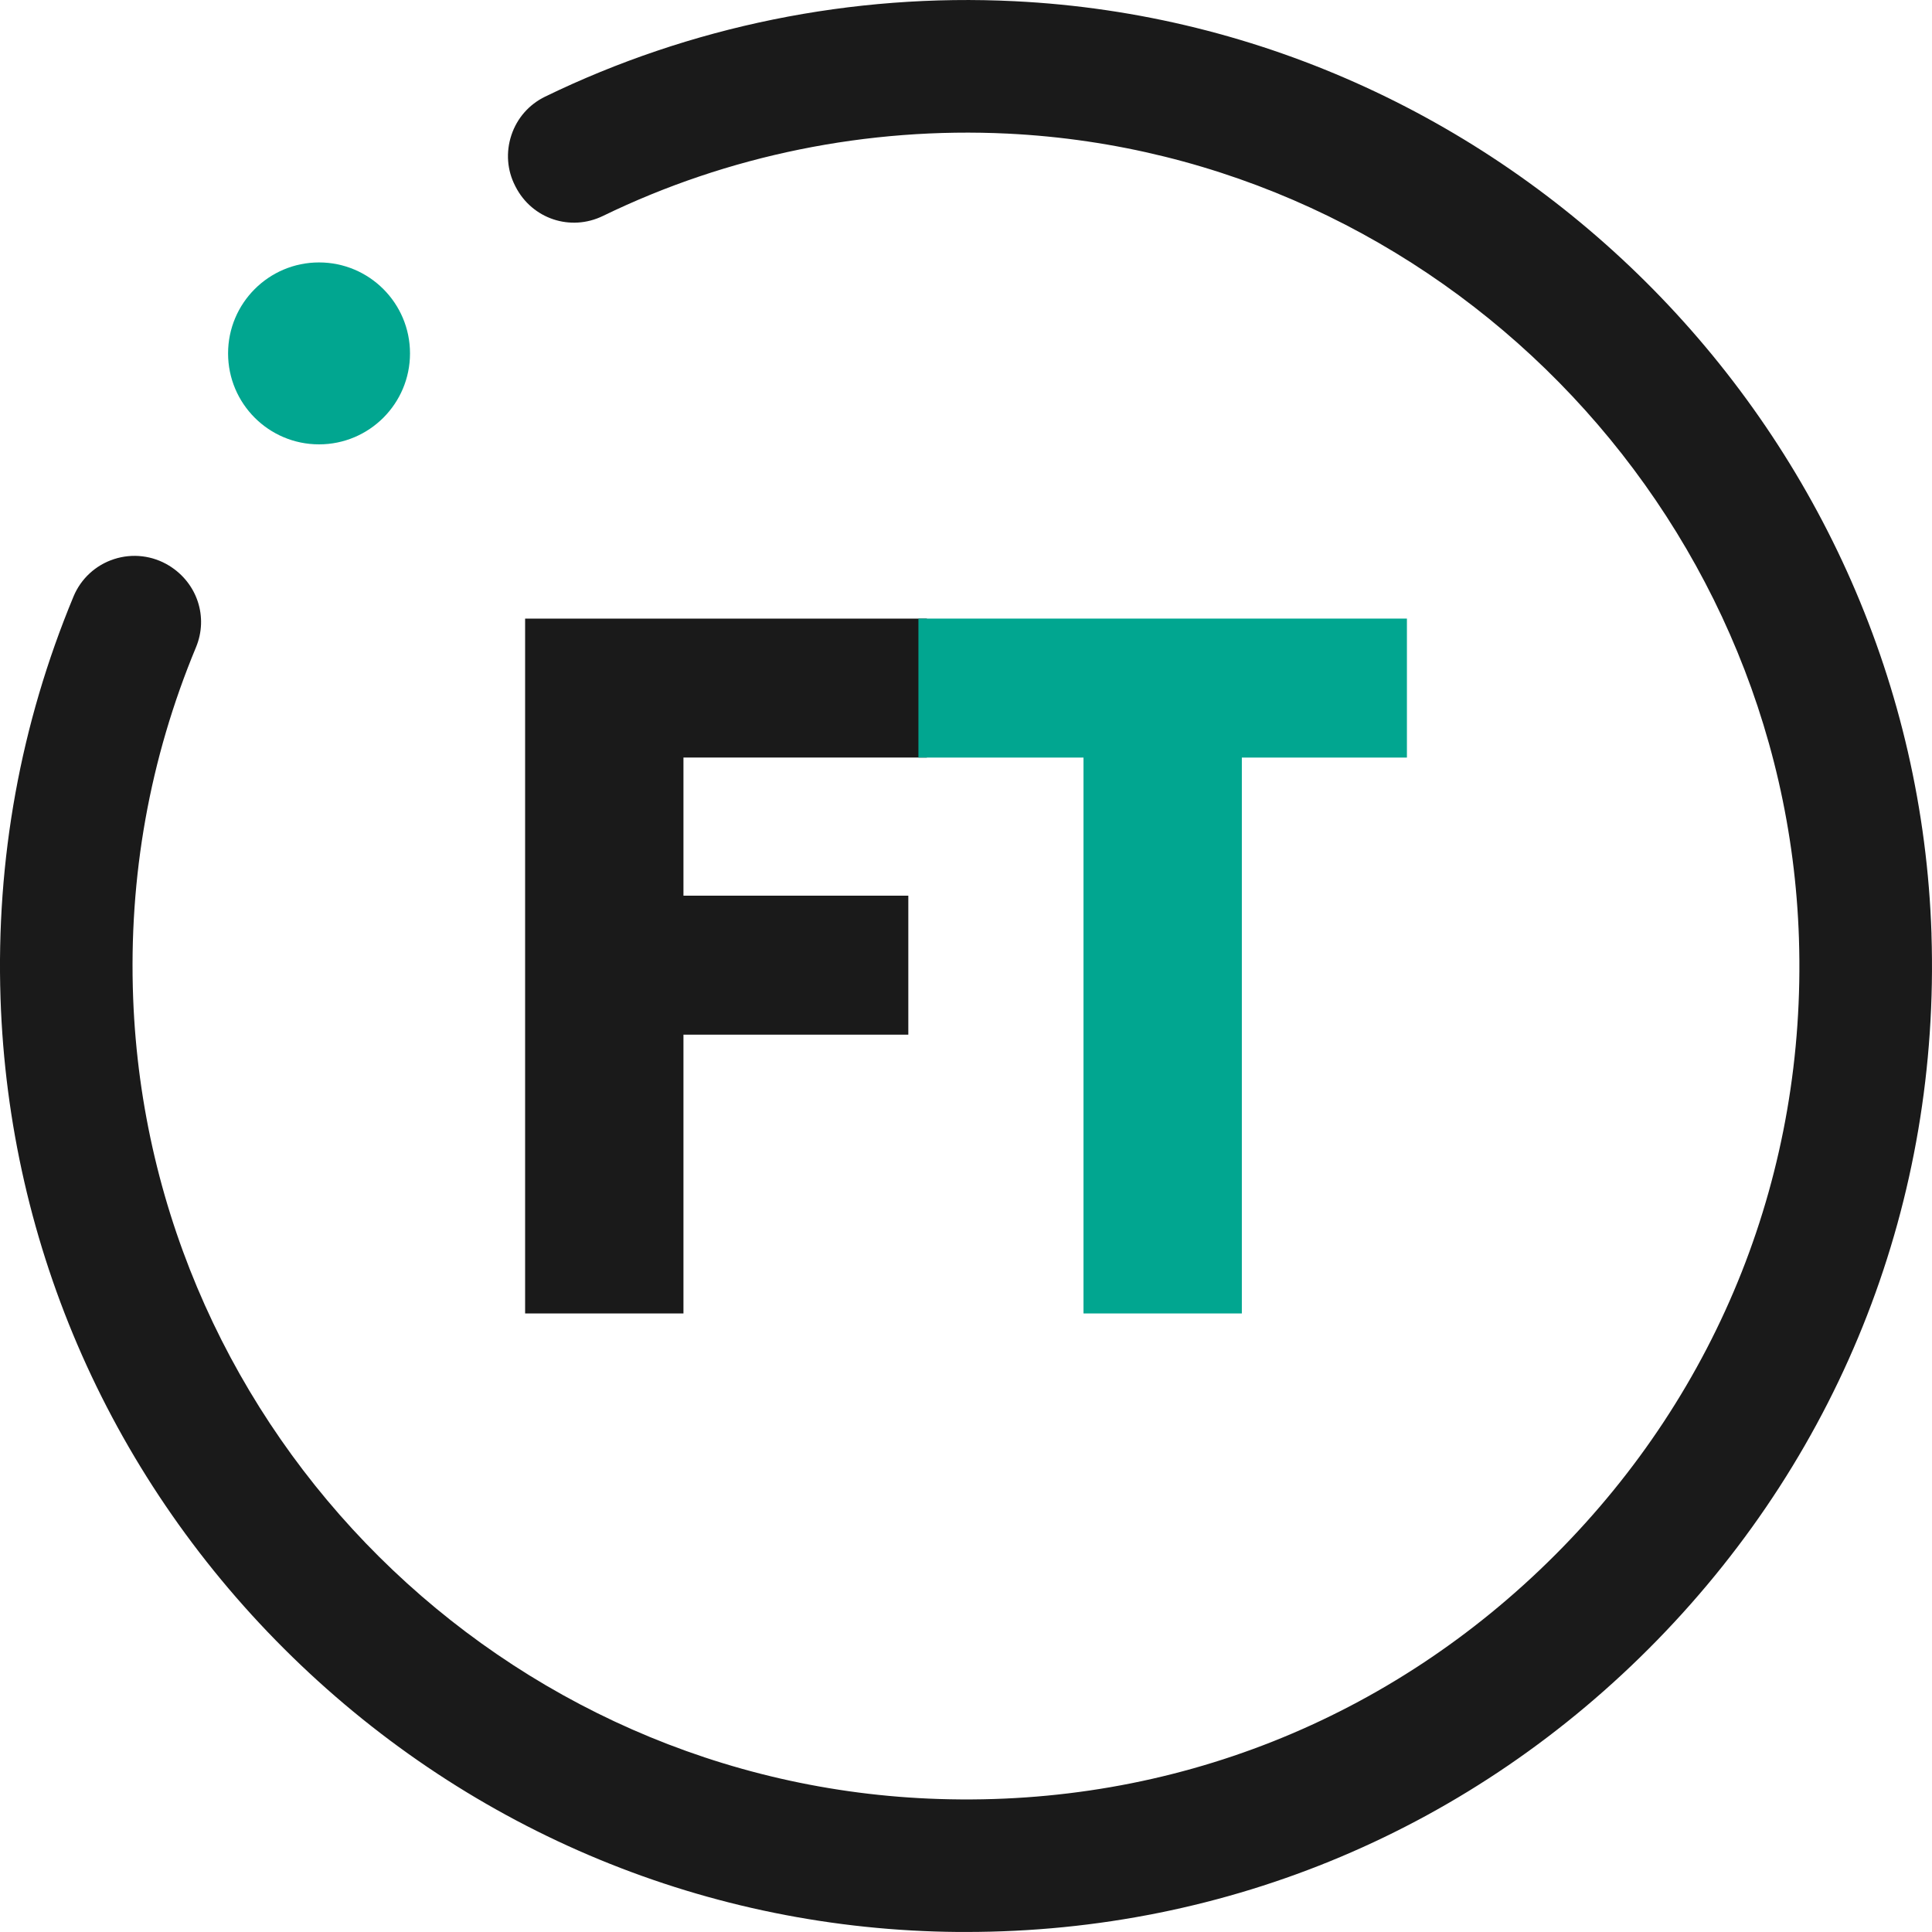 <?xml version="1.0" encoding="UTF-8"?>
<svg id="Ebene_2" data-name="Ebene 2" xmlns="http://www.w3.org/2000/svg" viewBox="0 0 547.13 547.13">
  <defs>
    <style>
      .cls-1 {
        fill: #1a1a1a;
      }

      .cls-2 {
        fill: #01a690;
      }
    </style>
  </defs>
  <g id="_Слой_1" data-name="Слой 1">
    <g>
      <g>
        <path class="cls-1" d="M546.99,264.54C542.42,123.34,428.35,7.29,287.3.34c-45.94-2.28-91.87,7.08-132.91,27.02-4.57,2.22-7.97,6.1-9.57,10.92-1.6,4.82-1.2,9.96,1.07,14.36l.13.26c4.68,9.09,15.55,12.72,24.74,8.25,35.38-17.2,75-25.24,114.63-23.31,121.71,5.98,220.13,106.11,224.06,227.96,2.13,65.86-22.38,127.83-69,174.5-46.62,46.67-108.48,71.25-174.42,69.17-123.33-3.85-223.62-103.45-228.32-226.75-1.31-34.41,4.67-67.86,17.79-99.41,3.54-8.51.4-18.19-7.61-23.12-4.67-2.87-10.34-3.55-15.57-1.86-5.21,1.68-9.4,5.54-11.5,10.59C5.81,205.06-1.15,243.37.15,282.76c2.34,70.58,31.69,136.8,82.66,186.48,50.96,49.67,117.92,77.32,188.55,77.88.74,0,1.49,0,2.23,0,74.23,0,143.65-29.29,195.69-82.61,52.53-53.83,80.13-124.85,77.7-199.97Z"/>
        <circle class="cls-2" cx="90.35" cy="100.08" r="25.76"/>
      </g>
      <path class="cls-1" d="M262.48,214.53h-68.93v39.12h63.68v39.36h-63.68v78.95h-44.84v-196.77h113.77v39.36Z"/>
      <path class="cls-2" d="M260.09,175.18h138.34v39.36h-46.75v157.42h-44.84v-157.42h-46.75v-39.36Z"/>
    </g>
  </g>
</svg>